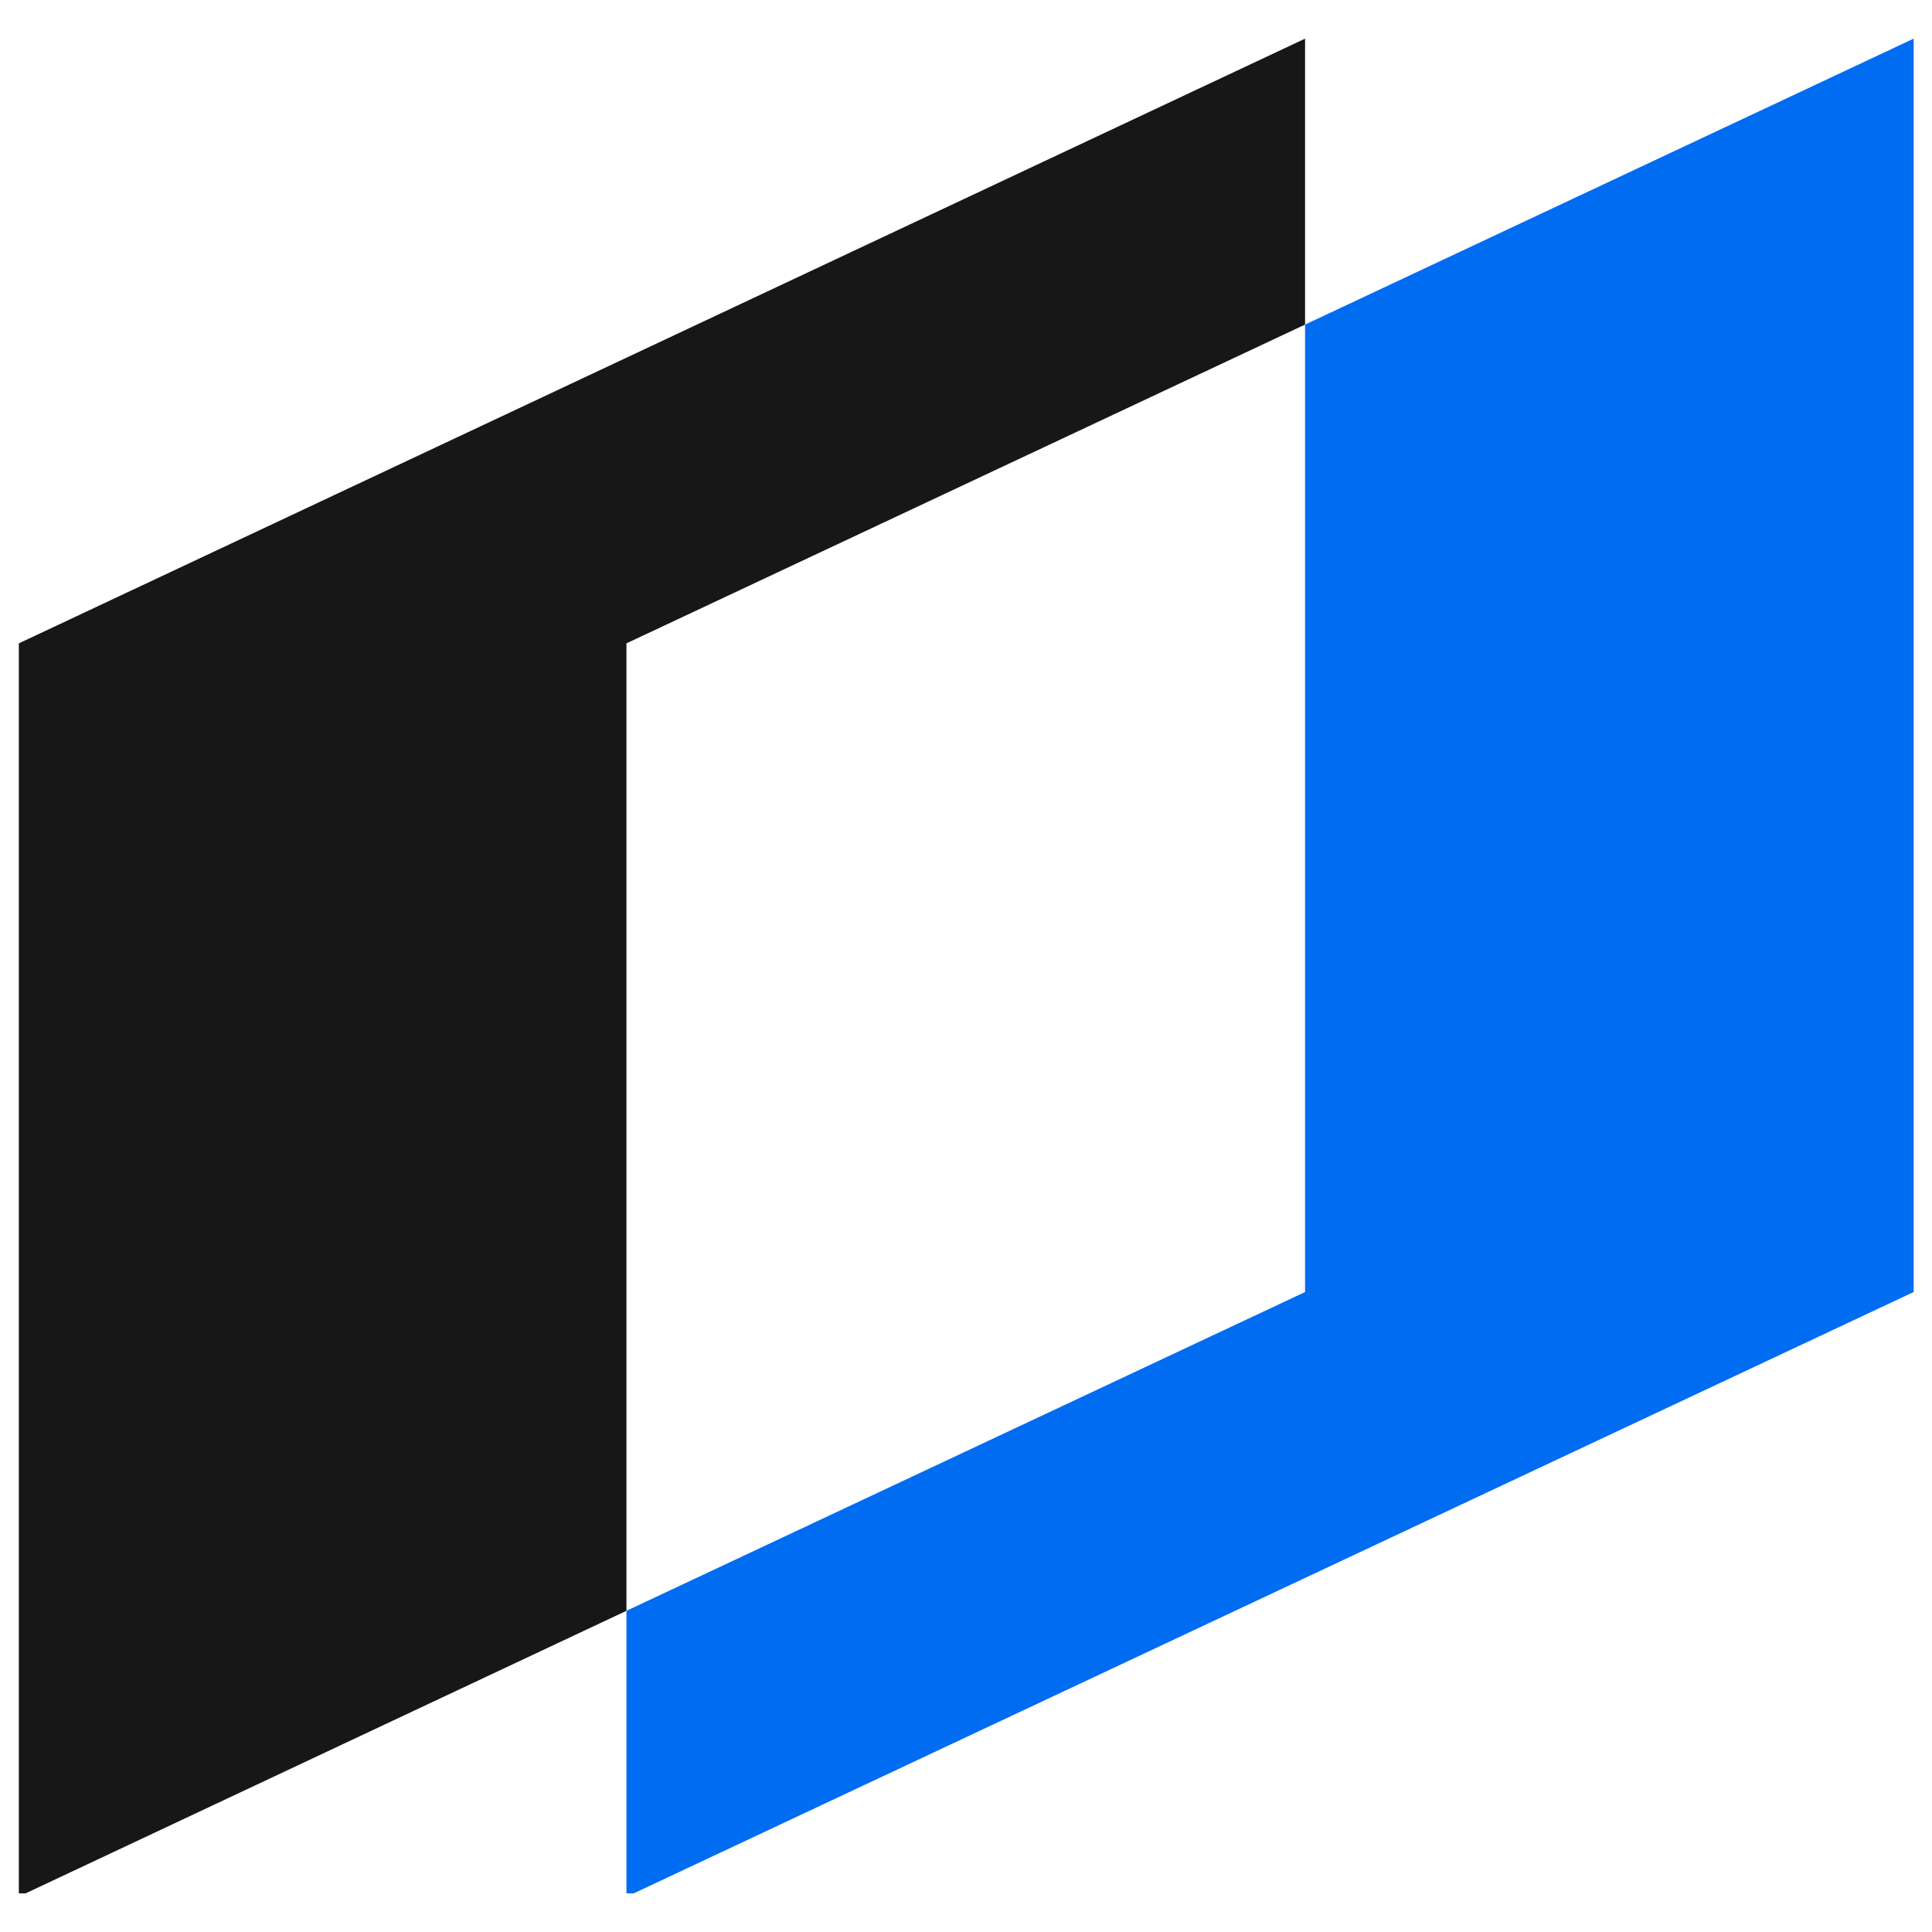 <svg id="Layer_1" data-name="Layer 1" xmlns="http://www.w3.org/2000/svg" viewBox="0 0 40 40"><defs><style>.cls-1{fill:#171717;}.cls-2{fill:#006cf1;}</style></defs><polygon class="cls-1" points="27.02 0.8 27.02 6.72 12.97 13.32 12.97 33.35 0.53 39.2 0.39 39.2 0.39 13.32 27.02 0.8"/><polygon class="cls-2" points="39.62 0.8 39.62 26.75 13.12 39.2 12.97 39.2 12.97 33.35 27.02 26.75 27.02 6.72 39.62 0.8"/></svg>